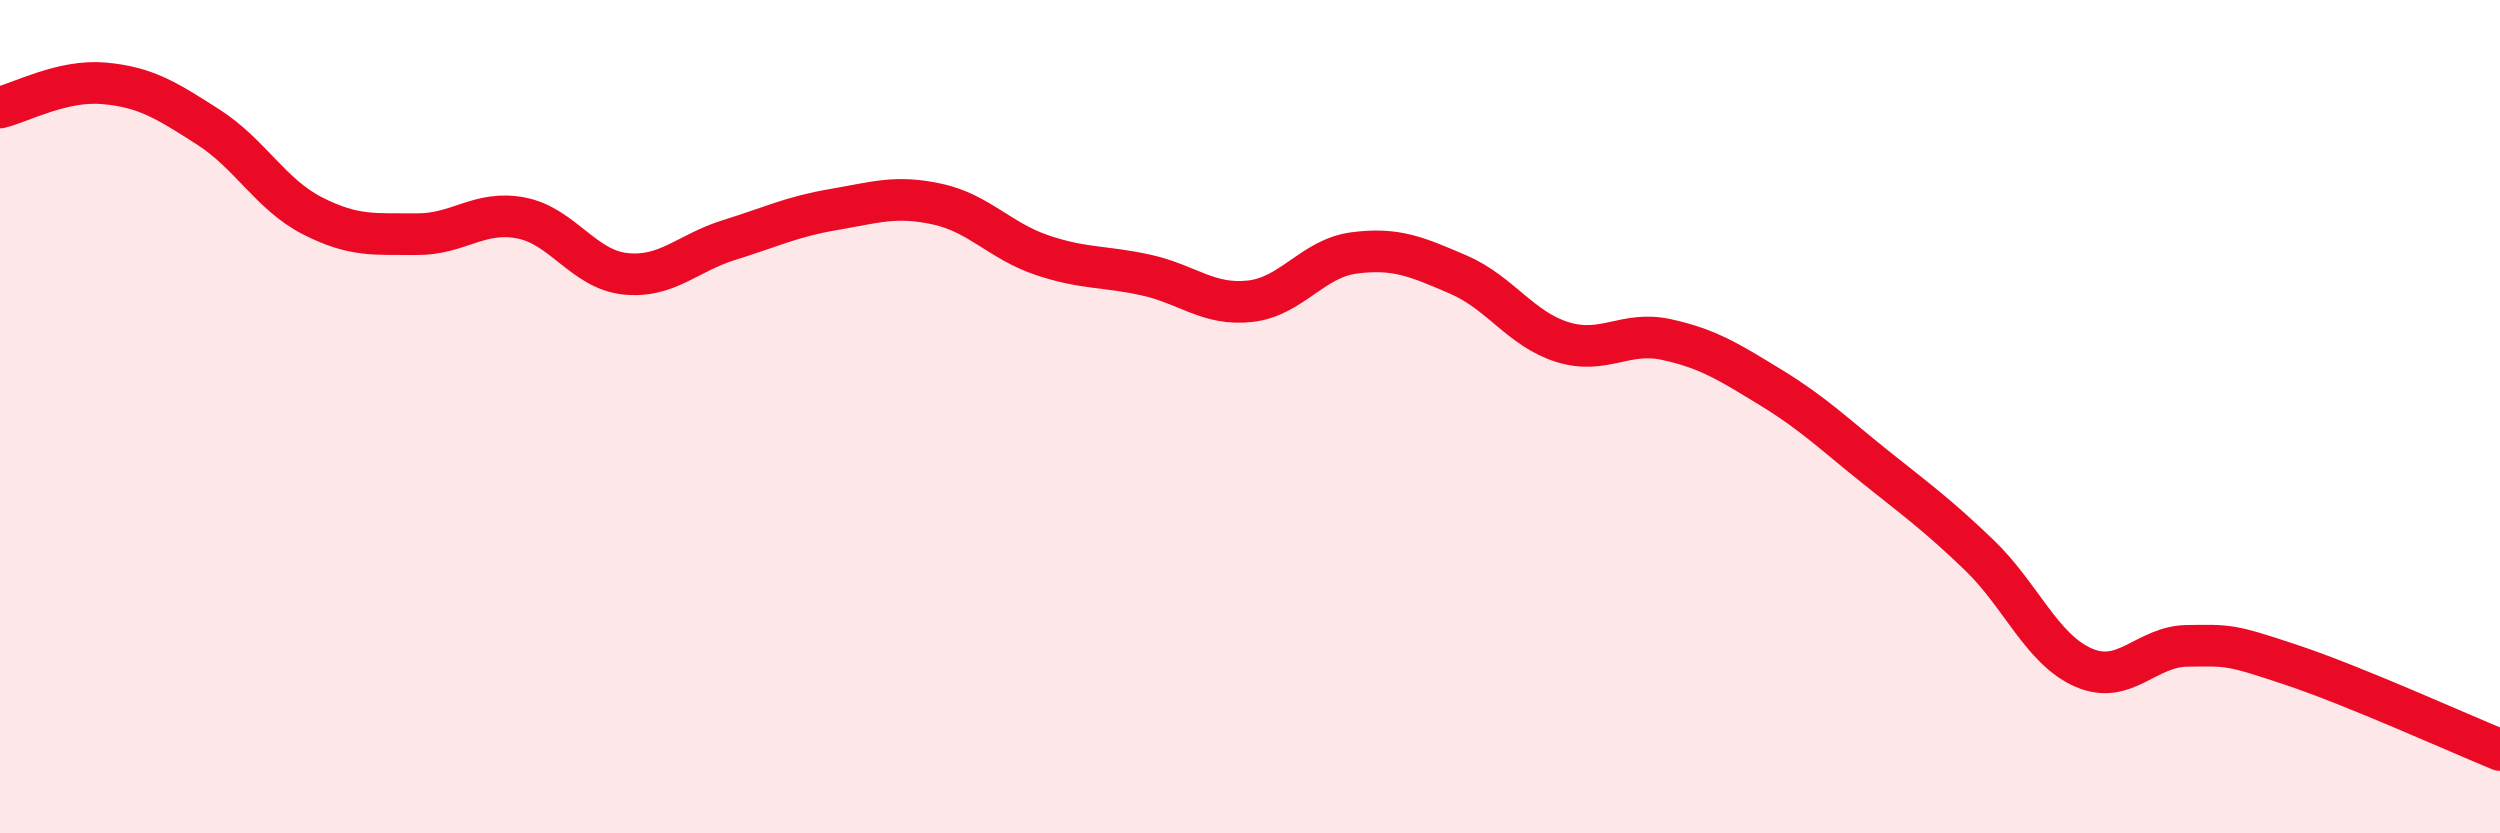 
    <svg width="60" height="20" viewBox="0 0 60 20" xmlns="http://www.w3.org/2000/svg">
      <path
        d="M 0,2.58 C 0.5,2.46 1.5,1.91 2.5,2 C 3.5,2.09 4,2.41 5,3.05 C 6,3.69 6.5,4.67 7.5,5.18 C 8.5,5.69 9,5.61 10,5.62 C 11,5.63 11.5,5.04 12.5,5.23 C 13.5,5.42 14,6.46 15,6.57 C 16,6.68 16.5,6.07 17.5,5.76 C 18.5,5.45 19,5.2 20,5.03 C 21,4.86 21.5,4.68 22.5,4.9 C 23.5,5.12 24,5.78 25,6.12 C 26,6.46 26.5,6.38 27.5,6.6 C 28.5,6.82 29,7.34 30,7.23 C 31,7.12 31.5,6.2 32.5,6.07 C 33.5,5.94 34,6.16 35,6.59 C 36,7.02 36.5,7.9 37.5,8.21 C 38.5,8.52 39,7.93 40,8.15 C 41,8.37 41.5,8.69 42.5,9.3 C 43.5,9.91 44,10.4 45,11.2 C 46,12 46.5,12.36 47.5,13.32 C 48.5,14.28 49,15.58 50,16.02 C 51,16.46 51.5,15.51 52.5,15.5 C 53.5,15.49 53.5,15.46 55,15.96 C 56.5,16.46 59,17.59 60,18L60 20L0 20Z"
        fill="#EB0A25"
        opacity="0.1"
        stroke-linecap="round"
        stroke-linejoin="round"
      />
      <path
        d="M 0,2.58 C 0.5,2.46 1.5,1.91 2.5,2 C 3.5,2.09 4,2.41 5,3.05 C 6,3.69 6.5,4.67 7.5,5.18 C 8.5,5.69 9,5.61 10,5.62 C 11,5.63 11.5,5.04 12.5,5.23 C 13.5,5.42 14,6.46 15,6.57 C 16,6.68 16.5,6.07 17.5,5.76 C 18.5,5.45 19,5.2 20,5.03 C 21,4.86 21.5,4.68 22.5,4.9 C 23.5,5.12 24,5.78 25,6.12 C 26,6.46 26.5,6.38 27.5,6.6 C 28.5,6.82 29,7.34 30,7.23 C 31,7.12 31.5,6.2 32.5,6.07 C 33.5,5.94 34,6.16 35,6.59 C 36,7.02 36.5,7.9 37.5,8.21 C 38.5,8.52 39,7.93 40,8.15 C 41,8.37 41.5,8.69 42.5,9.3 C 43.5,9.91 44,10.4 45,11.2 C 46,12 46.5,12.36 47.5,13.32 C 48.5,14.28 49,15.58 50,16.02 C 51,16.46 51.5,15.51 52.5,15.5 C 53.5,15.49 53.5,15.46 55,15.96 C 56.5,16.46 59,17.59 60,18"
        stroke="#EB0A25"
        stroke-width="1"
        fill="none"
        stroke-linecap="round"
        stroke-linejoin="round"
      />
    </svg>
  